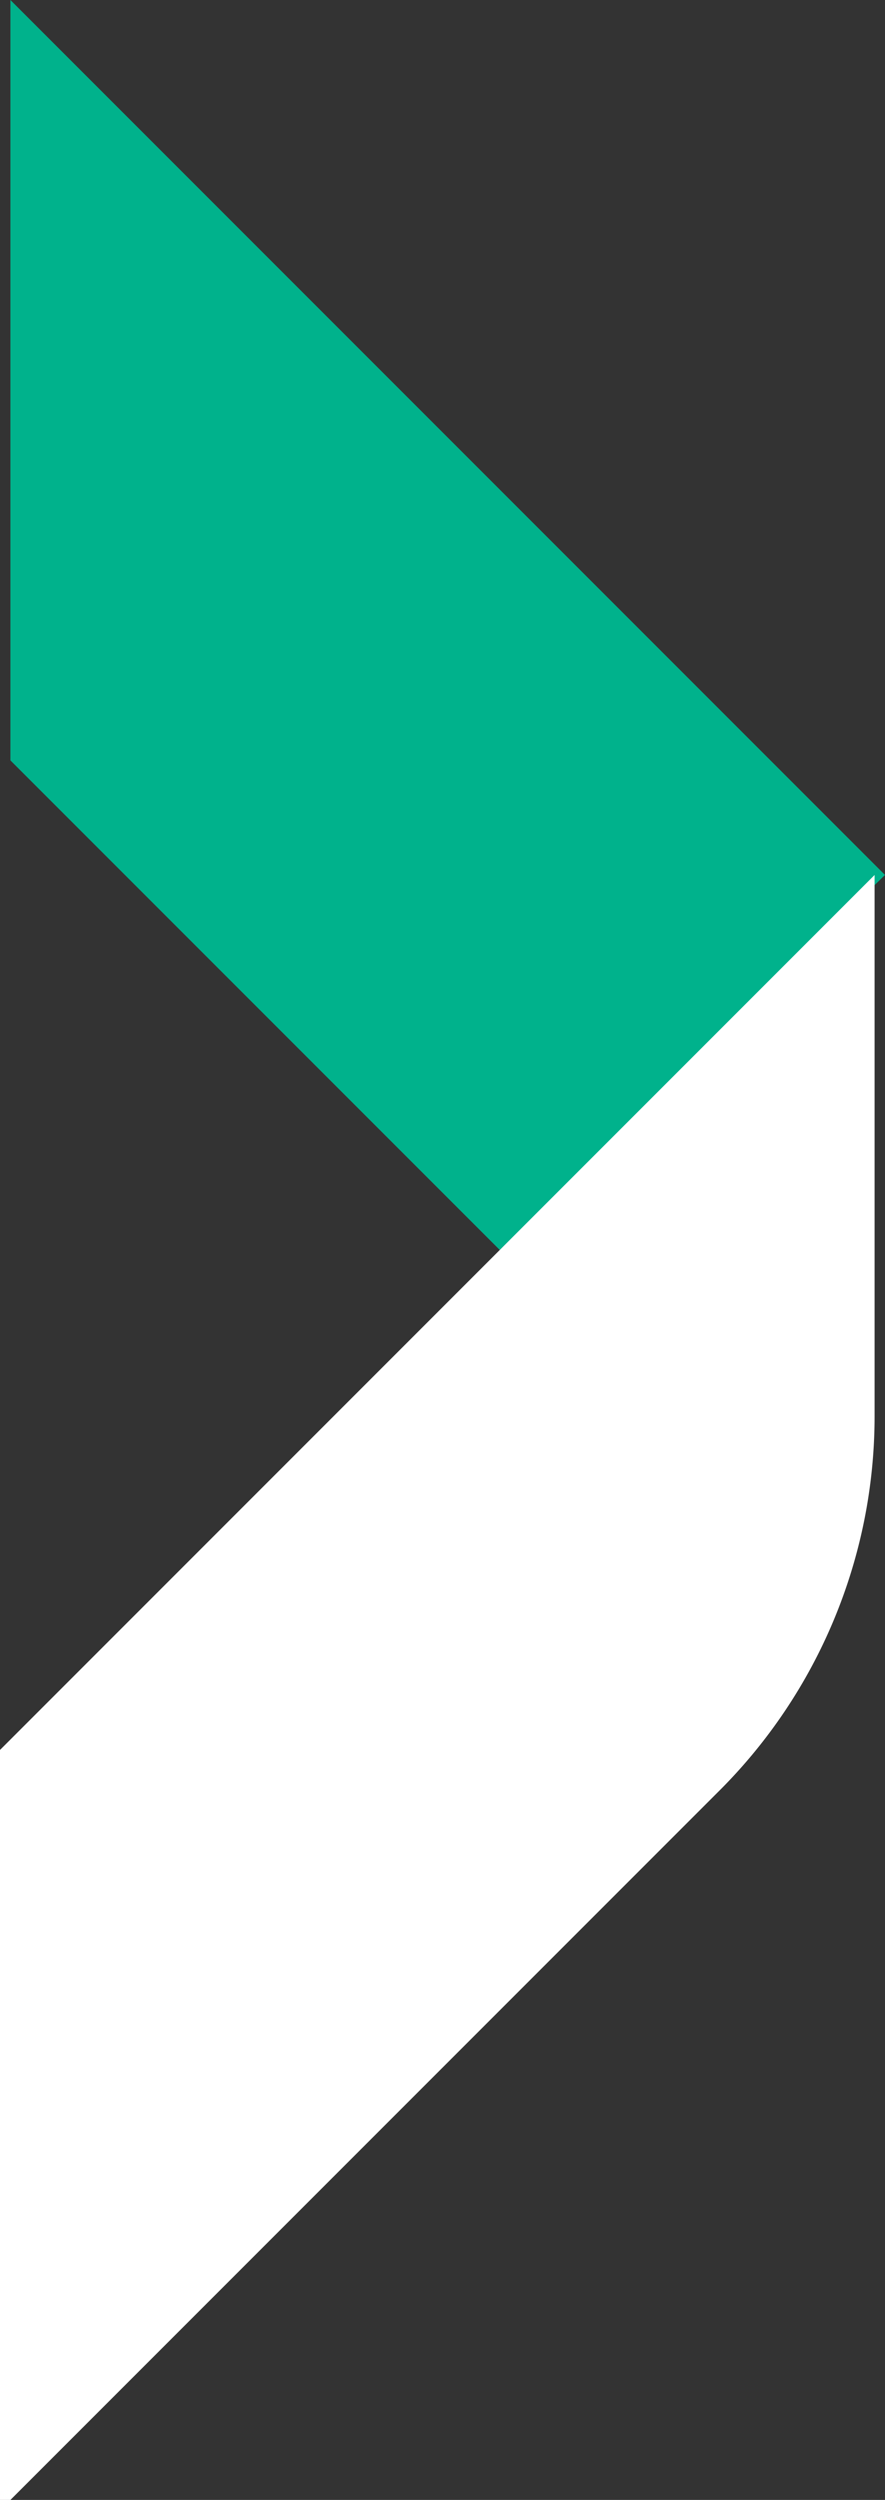 <svg xmlns="http://www.w3.org/2000/svg" viewBox="0 0 8.5 24"><rect x="0" y="0" width="8.5" height="24" fill="#333333" stroke="none"/><defs><style>.cls-1{fill:#00b28c;}.cls-2{fill:#fff;}</style></defs><title>Risorsa 2</title><g id="Livello_2" data-name="Livello 2"><g id="Livello_1-2" data-name="Livello 1"><polygon class="cls-1" points="0.1 7.3 4.8 12 8.5 8.4 0.1 0 0.1 7.3"/><path class="cls-2" d="M.1,24l6.8-6.8a5.08,5.08,0,0,0,1.5-3.6V8.4L0,16.8V24Z"/></g></g></svg>